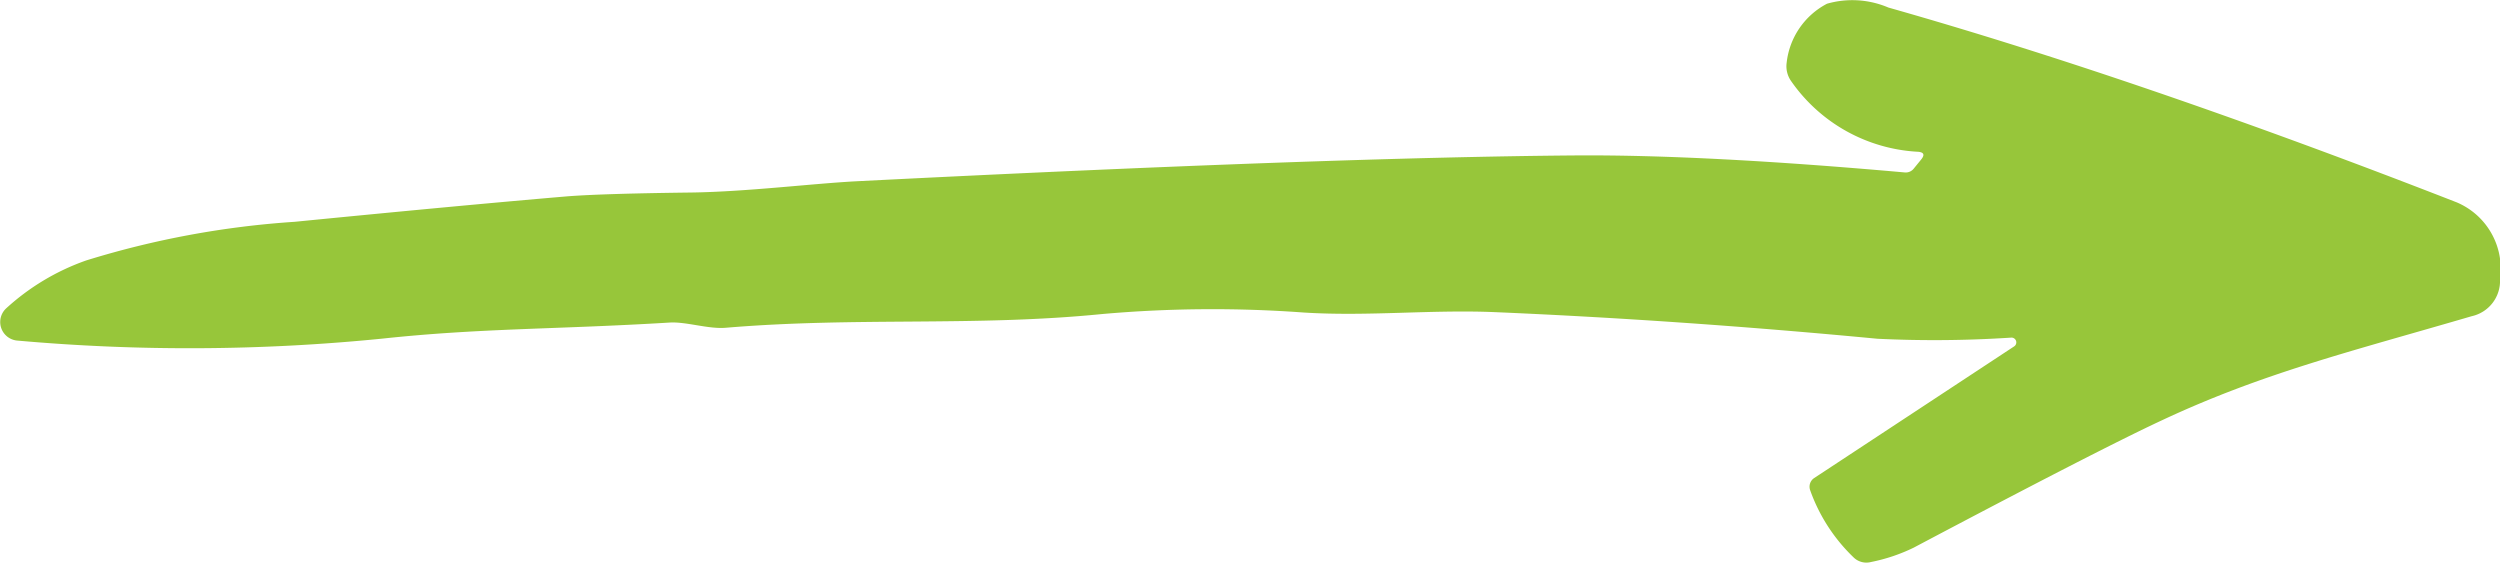<svg id="Component_57_1" data-name="Component 57 – 1" xmlns="http://www.w3.org/2000/svg" xmlns:xlink="http://www.w3.org/1999/xlink" width="91.364" height="20.563" viewBox="0 0 91.364 20.563">
  <defs>
    <clipPath id="clip-path">
      <rect id="Rectangle_871" data-name="Rectangle 871" width="91.364" height="20.563" transform="translate(0 0)" fill="none"/>
    </clipPath>
  </defs>
  <g id="Group_1535" data-name="Group 1535" clip-path="url(#clip-path)">
    <path id="Path_7762" data-name="Path 7762" d="M70.1,5.547A6.035,6.035,0,0,1,65.455,2.96a.94.94,0,0,1-.161-.664A2.778,2.778,0,0,1,66.769.136a3.358,3.358,0,0,1,2.244.14Q78.22,2.887,89.777,7.393a2.633,2.633,0,0,1,1.587,2.8,1.321,1.321,0,0,1-1.035,1.363c-4.39,1.286-7.62,2.069-11.333,3.81q-2.276,1.059-9.06,4.649a6.393,6.393,0,0,1-1.559.524.668.668,0,0,1-.643-.175,6.34,6.34,0,0,1-1.58-2.447.379.379,0,0,1,.147-.447l7.306-4.81a.175.175,0,0,0-.1-.322,42.965,42.965,0,0,1-4.894.042q-7.184-.682-13.968-.972c-2.328-.1-4.649.161-6.991.014a45.8,45.8,0,0,0-7.389.056c-4.642.462-8.97.1-13.738.5-.643.056-1.461-.231-2.069-.189-4.153.252-6.886.2-10.494.587a70.887,70.887,0,0,1-13.339.07A.681.681,0,0,1,.214,11.28,8.51,8.51,0,0,1,3.15,9.518a33.081,33.081,0,0,1,7.62-1.412q6.072-.6,9.955-.93,1.28-.1,4.537-.14c2.027-.028,4.425-.328,6.068-.413Q48.5,5.753,57.6,5.68q4.667-.032,12.011.622a.371.371,0,0,0,.322-.133l.28-.343c.133-.168.1-.258-.112-.28" transform="translate(0 0)" fill="#97c63a"/>
  </g>
</svg>
